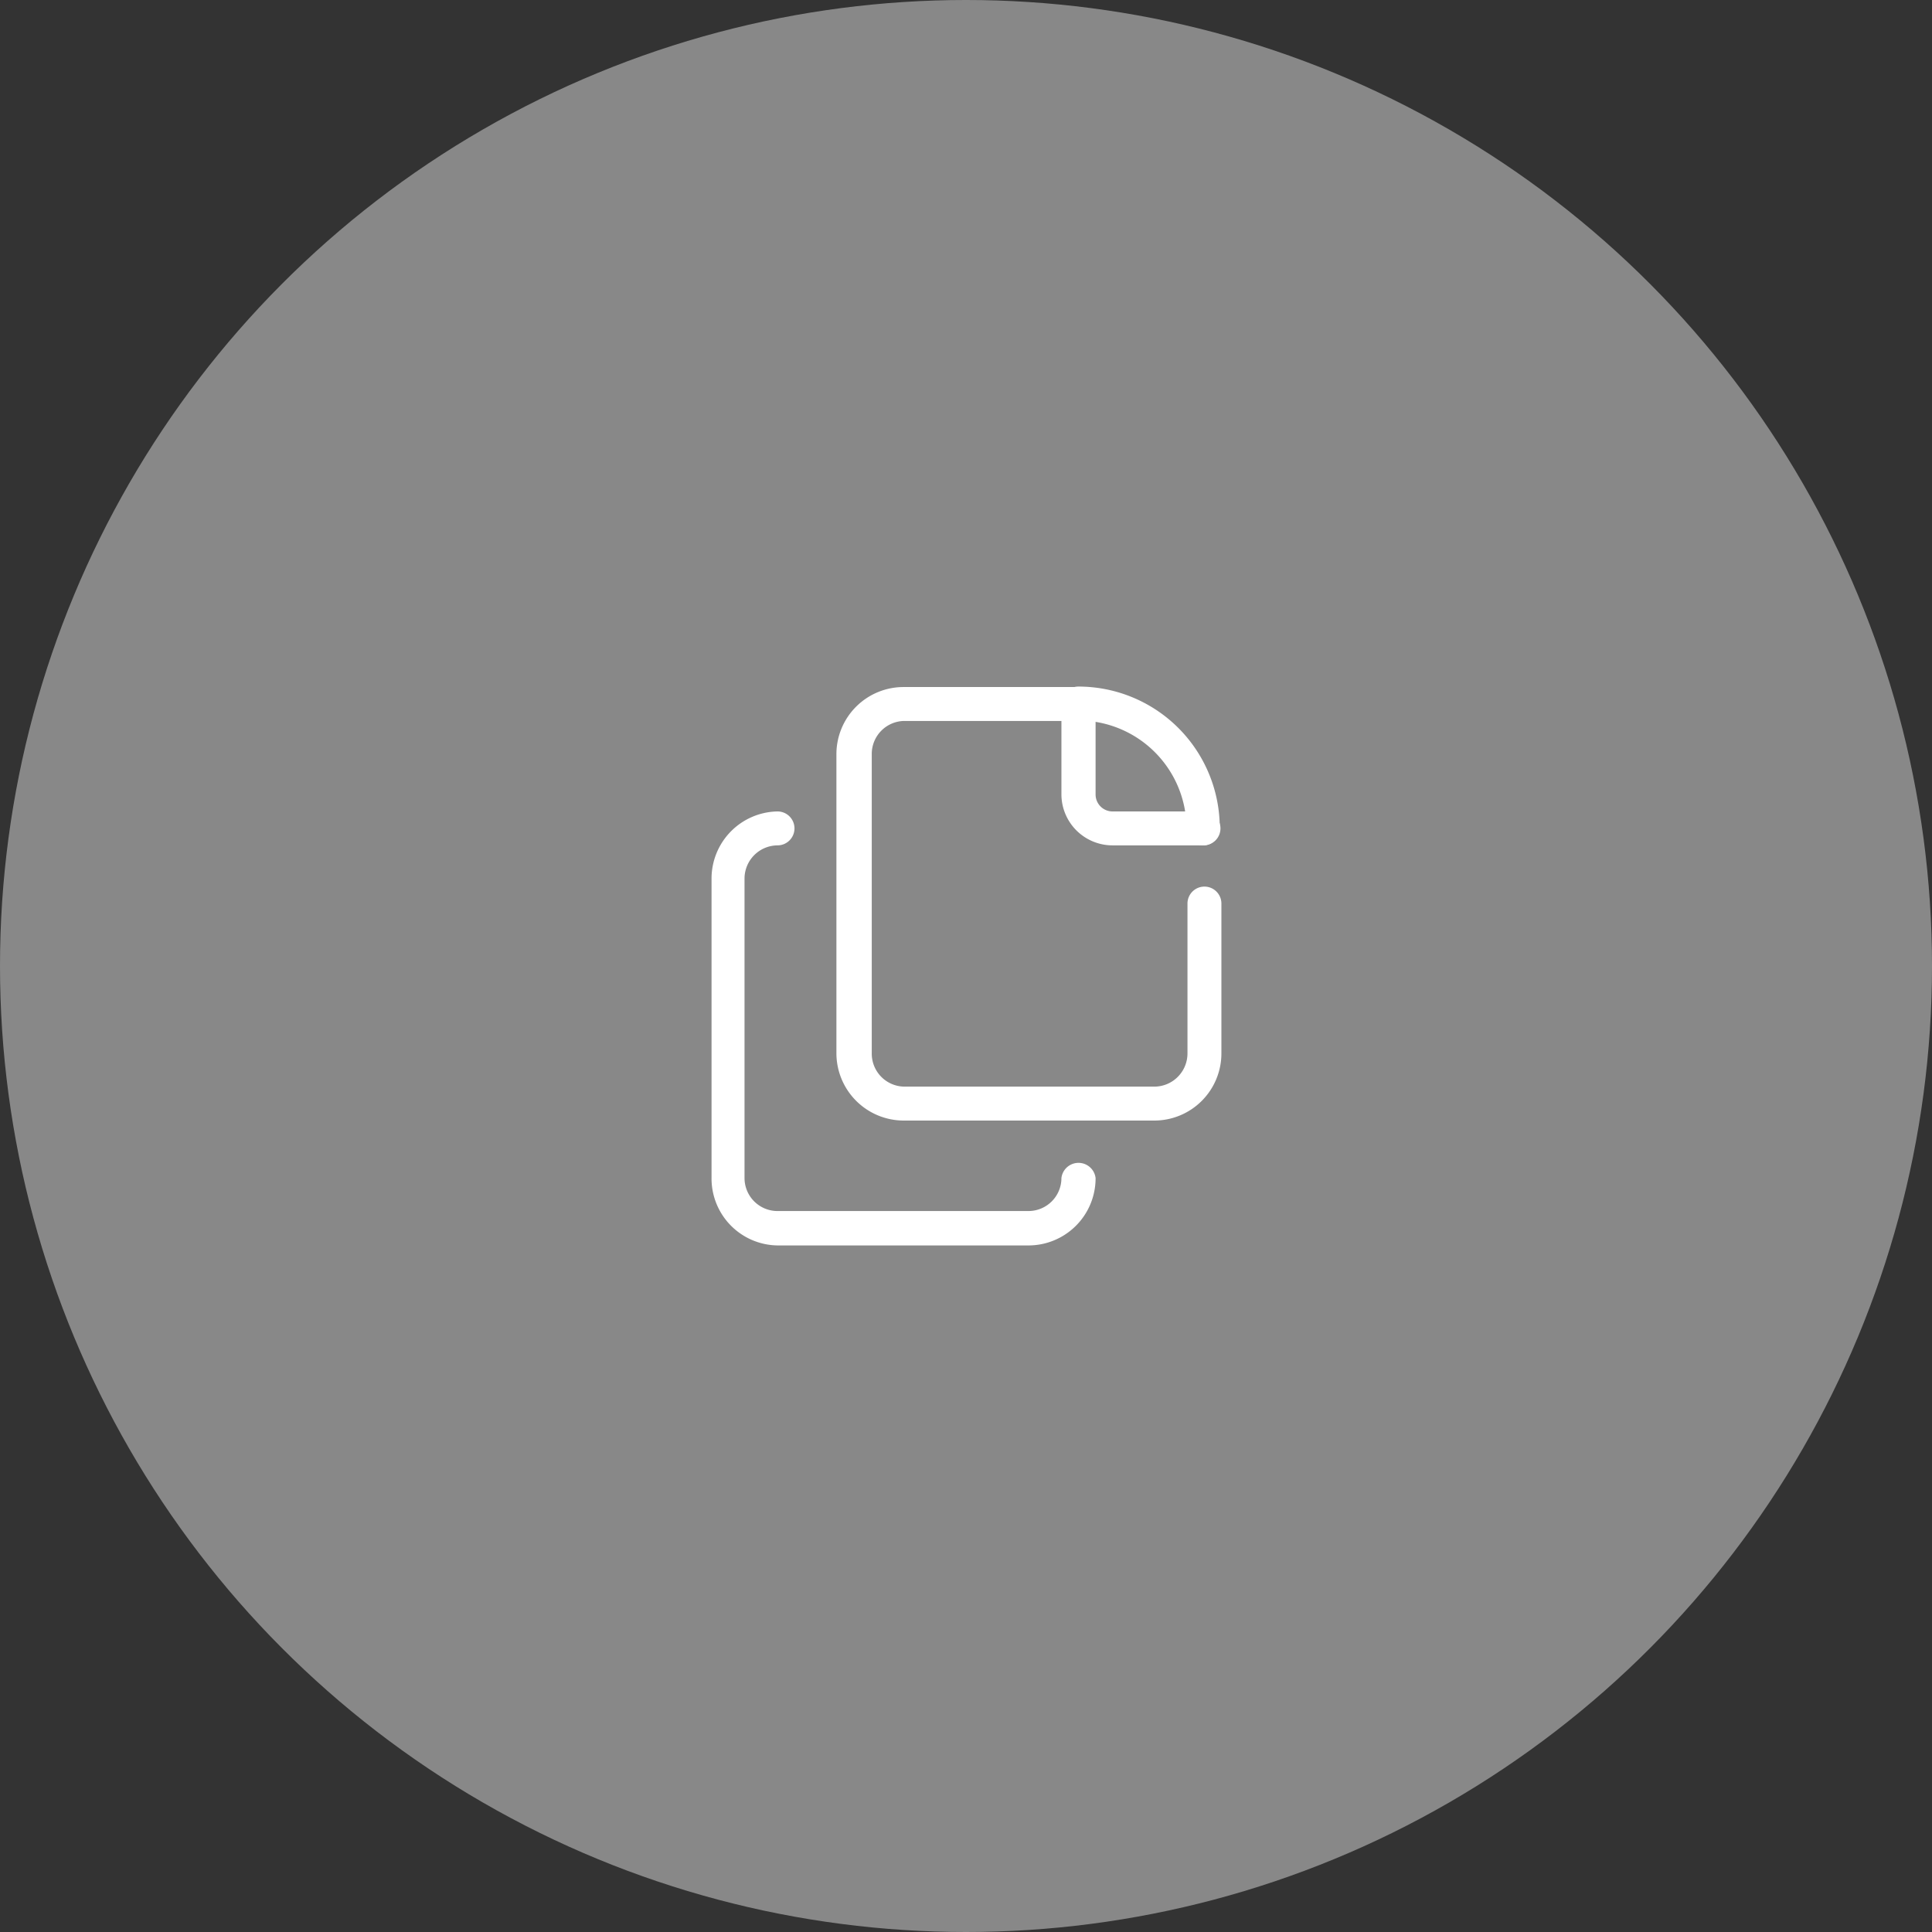 <svg xmlns="http://www.w3.org/2000/svg" viewBox="0 0 82 82"><rect x="0" y="0" width="82" height="82" fill="#333333" stroke="none"/><defs><style>.cls-1{fill:#888;}.cls-2{fill:#fff;}</style></defs><g id="レイヤー_2" data-name="レイヤー 2"><g id="layer"><circle class="cls-1" cx="41" cy="41" r="41"/><path class="cls-2" d="M43.65,52.86H33A2.84,2.84,0,0,1,30.2,50V37.29A2.85,2.85,0,0,1,33,34.44a.72.72,0,0,1,0,1.44,1.41,1.41,0,0,0-1.4,1.41V50a1.4,1.4,0,0,0,1.4,1.4H43.65a1.4,1.4,0,0,0,1.4-1.4.73.73,0,0,1,1.45,0A2.85,2.85,0,0,1,43.65,52.86Z"/><path class="cls-2" d="M49,47.56H38.35a2.86,2.86,0,0,1-2.85-2.85V32a2.85,2.85,0,0,1,2.85-2.84h7.42a.72.72,0,1,1,0,1.44H38.35A1.4,1.4,0,0,0,37,32V44.71a1.4,1.4,0,0,0,1.4,1.41H49a1.41,1.41,0,0,0,1.4-1.41V38.35a.72.72,0,0,1,1.44,0v6.36A2.85,2.85,0,0,1,49,47.56Z"/><path class="cls-2" d="M51.08,35.88H47.22a2.17,2.17,0,0,1-2.17-2.16V29.86a.73.73,0,0,1,1.45,0v3.86a.72.72,0,0,0,.72.72h3.86a.72.72,0,1,1,0,1.44Z"/><path class="cls-2" d="M51.08,35.88a.72.72,0,0,1-.72-.72,4.59,4.59,0,0,0-4.59-4.58.72.72,0,1,1,0-1.44,6,6,0,0,1,6,6A.72.72,0,0,1,51.08,35.88Z"/></g></g></svg>